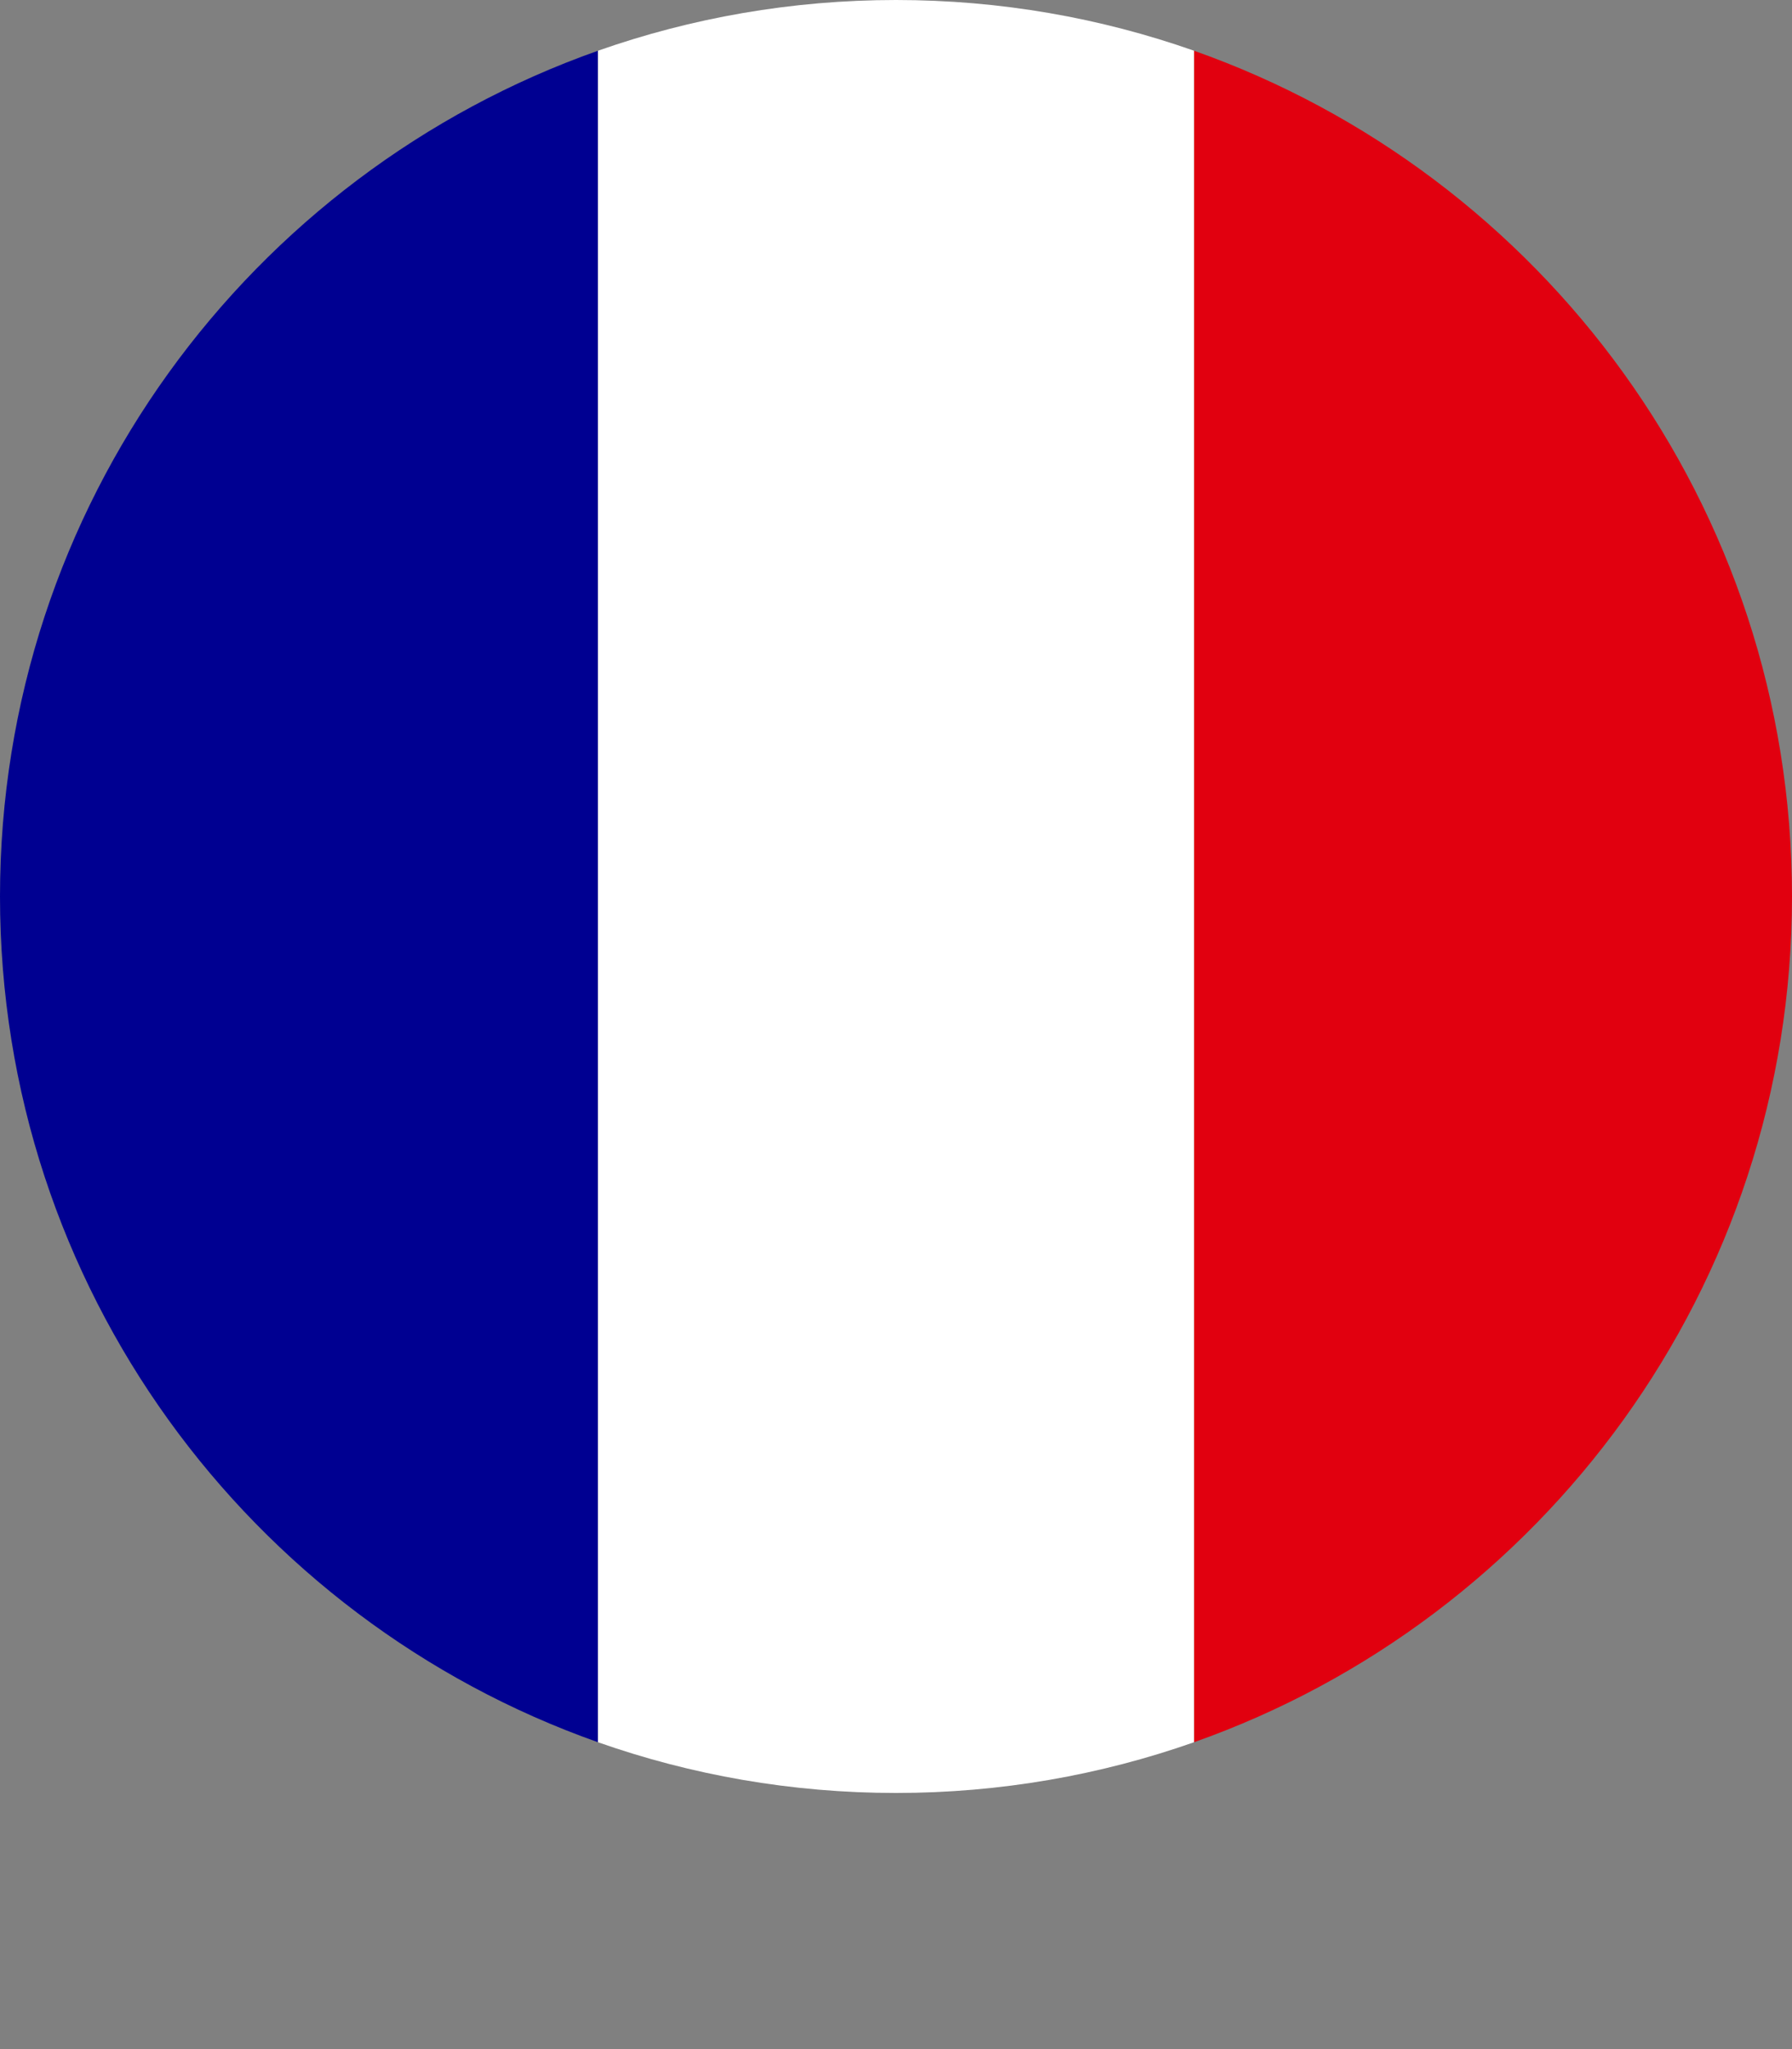 <?xml version="1.0" encoding="UTF-8"?>
<svg id="Calque_1" data-name="Calque 1" xmlns="http://www.w3.org/2000/svg" width="35" height="40" viewBox="0 0 35 40">
  <rect x="0" y="0" width="35" height="40" fill="#808080" stroke="none"/>
  <defs>
    <style>
      .cls-1 {
        fill: #000091;
      }

      .cls-2 {
        fill: #fff;
      }

      .cls-3 {
        fill: #e1000f;
      }
    </style>
  </defs>
  <path class="cls-3" d="M35,17.5c0,7.62-4.88,14.11-11.68,16.51V.99c6.8,2.4,11.68,8.88,11.68,16.51Z"/>
  <path class="cls-1" d="M11.68.99v33.02C4.88,31.61,0,25.13,0,17.5S4.88,3.39,11.68.99Z"/>
  <path class="cls-2" d="M23.32.99v33.02c-1.82.64-3.78.99-5.82.99s-4-.35-5.82-.99V.99c1.82-.64,3.78-.99,5.82-.99s4,.35,5.82.99Z"/>
</svg>